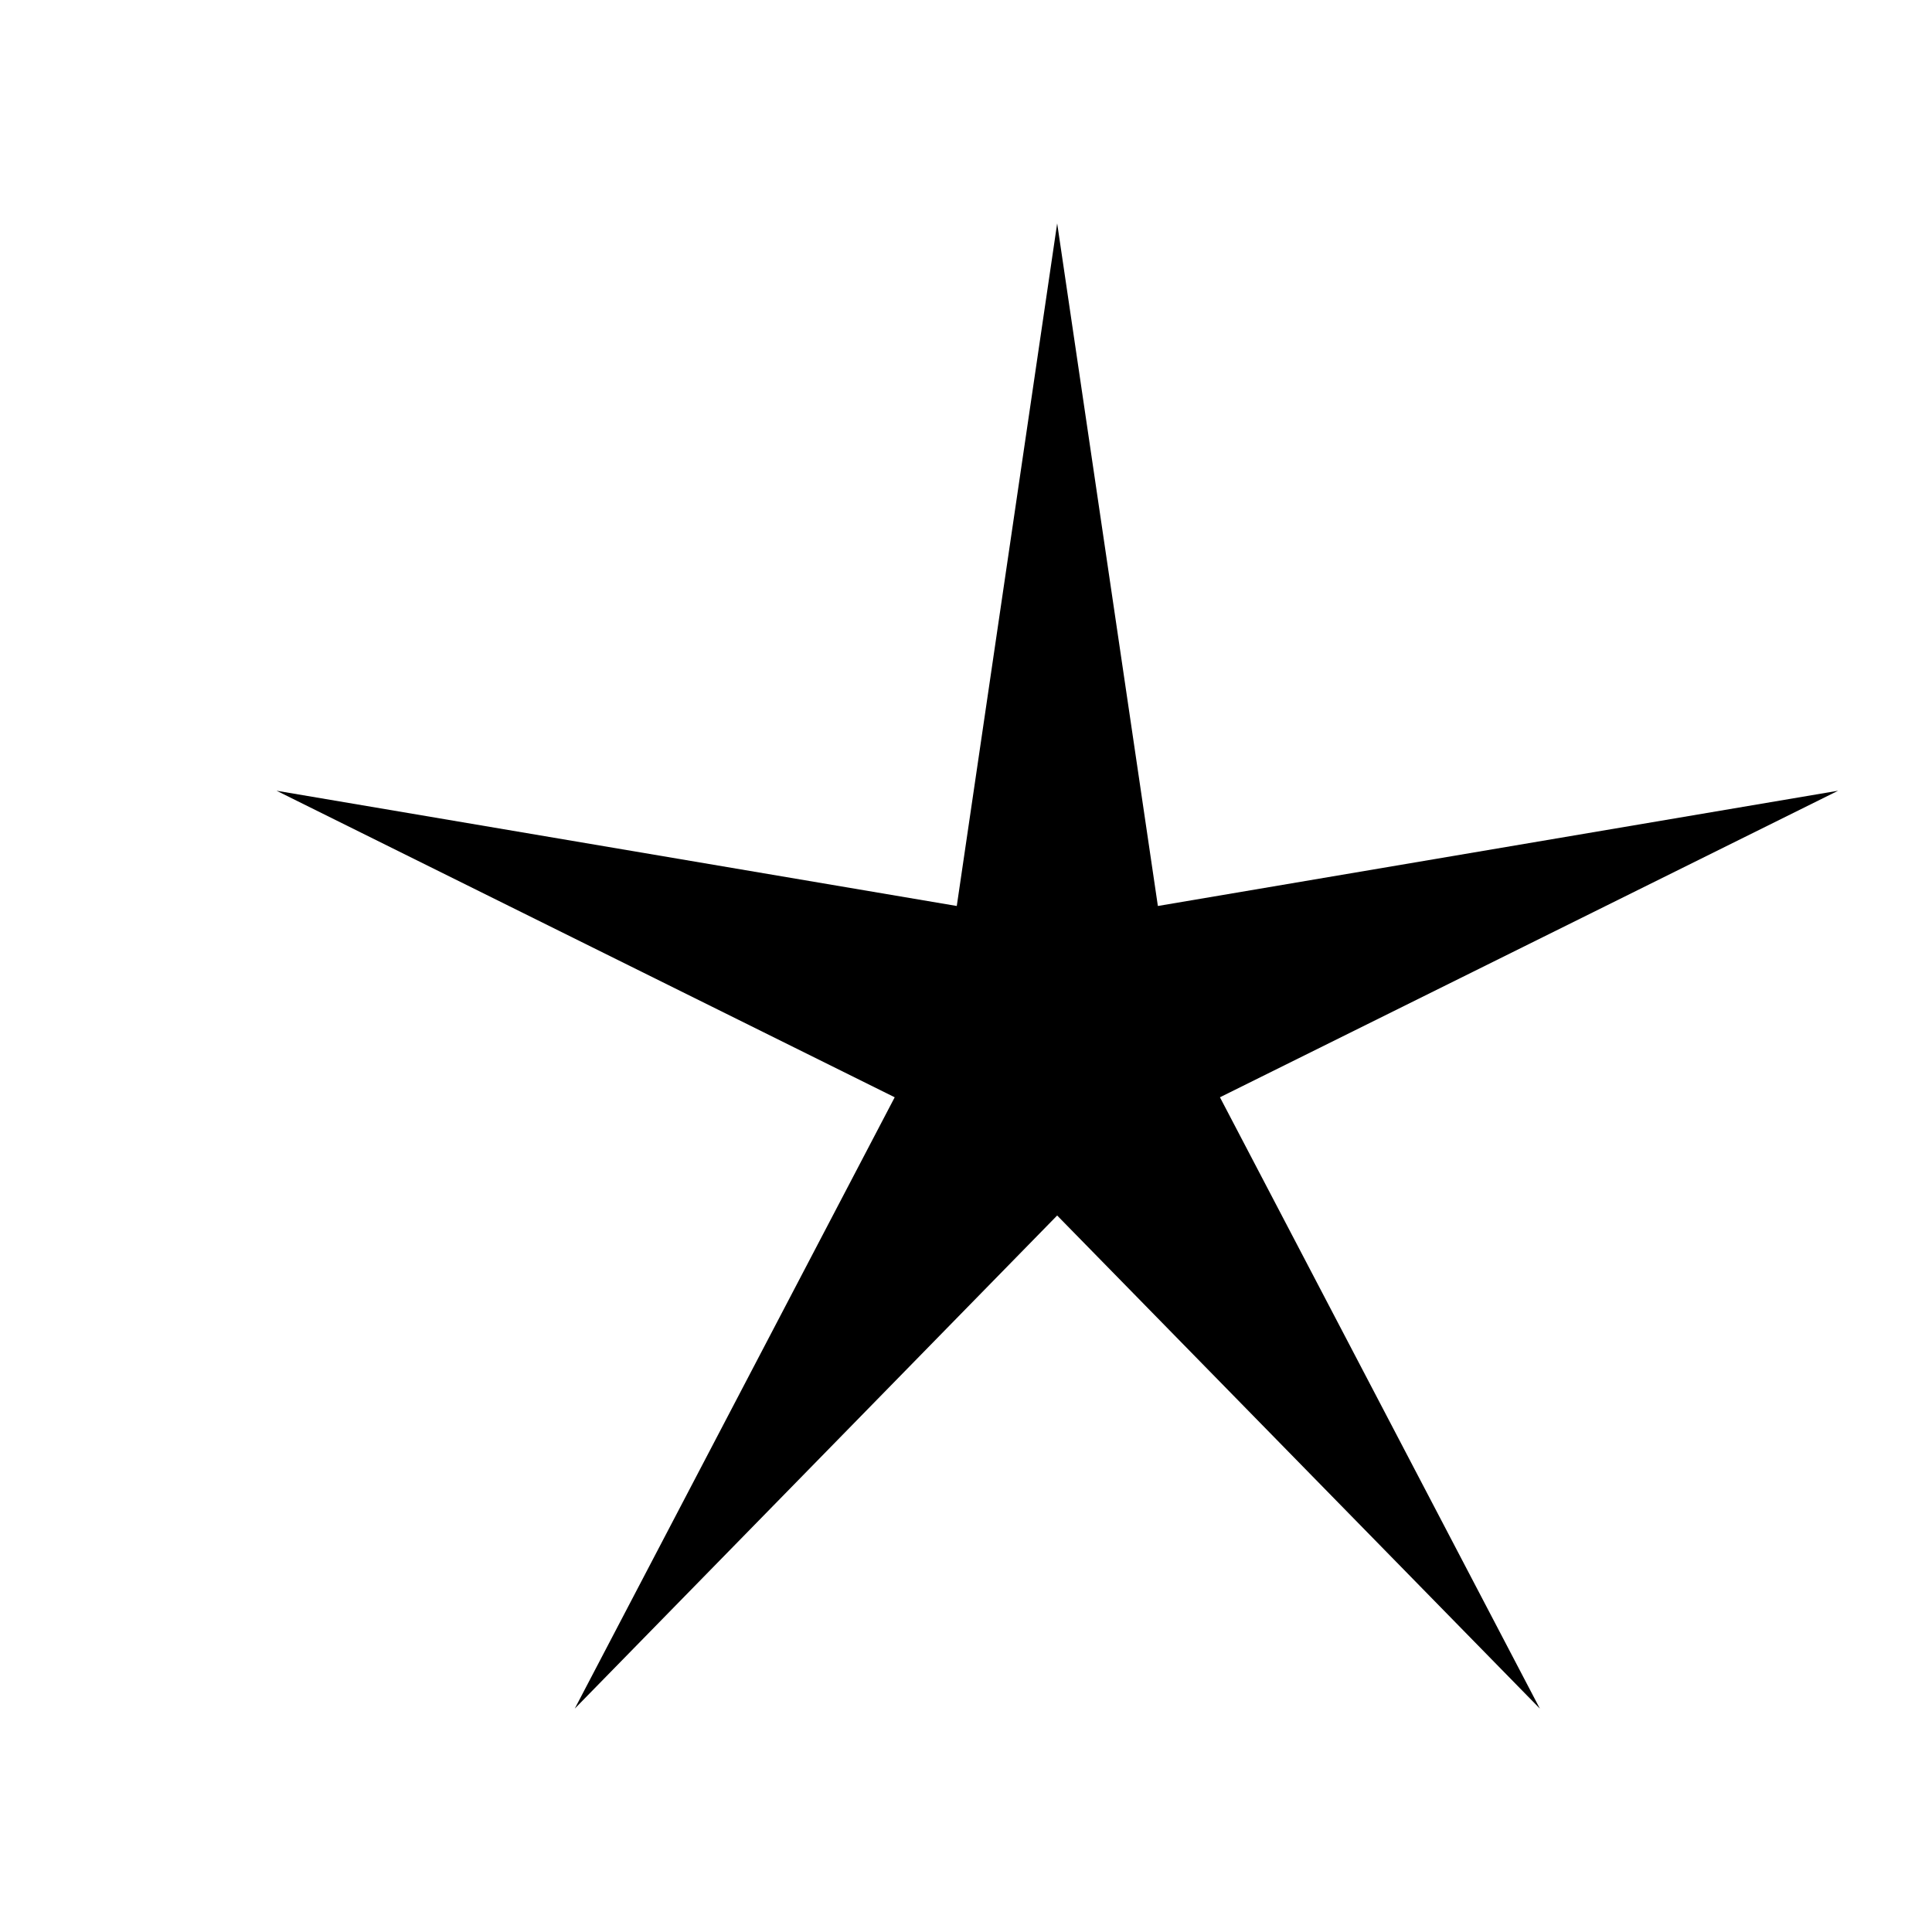 <?xml version="1.0" encoding="UTF-8"?>
<!-- Uploaded to: SVG Find, www.svgrepo.com, Generator: SVG Find Mixer Tools -->
<svg fill="#000000" width="800px" height="800px" version="1.1" viewBox="144 144 512 512" xmlns="http://www.w3.org/2000/svg">
 <path d="m296.32 596.8 127.84-130.68 127.92 130.68-84.781-162.01 163.82-81.238-180.27 30.543-26.688-180.9-26.605 180.9-180.27-30.543 163.82 81.238z"/>
</svg>